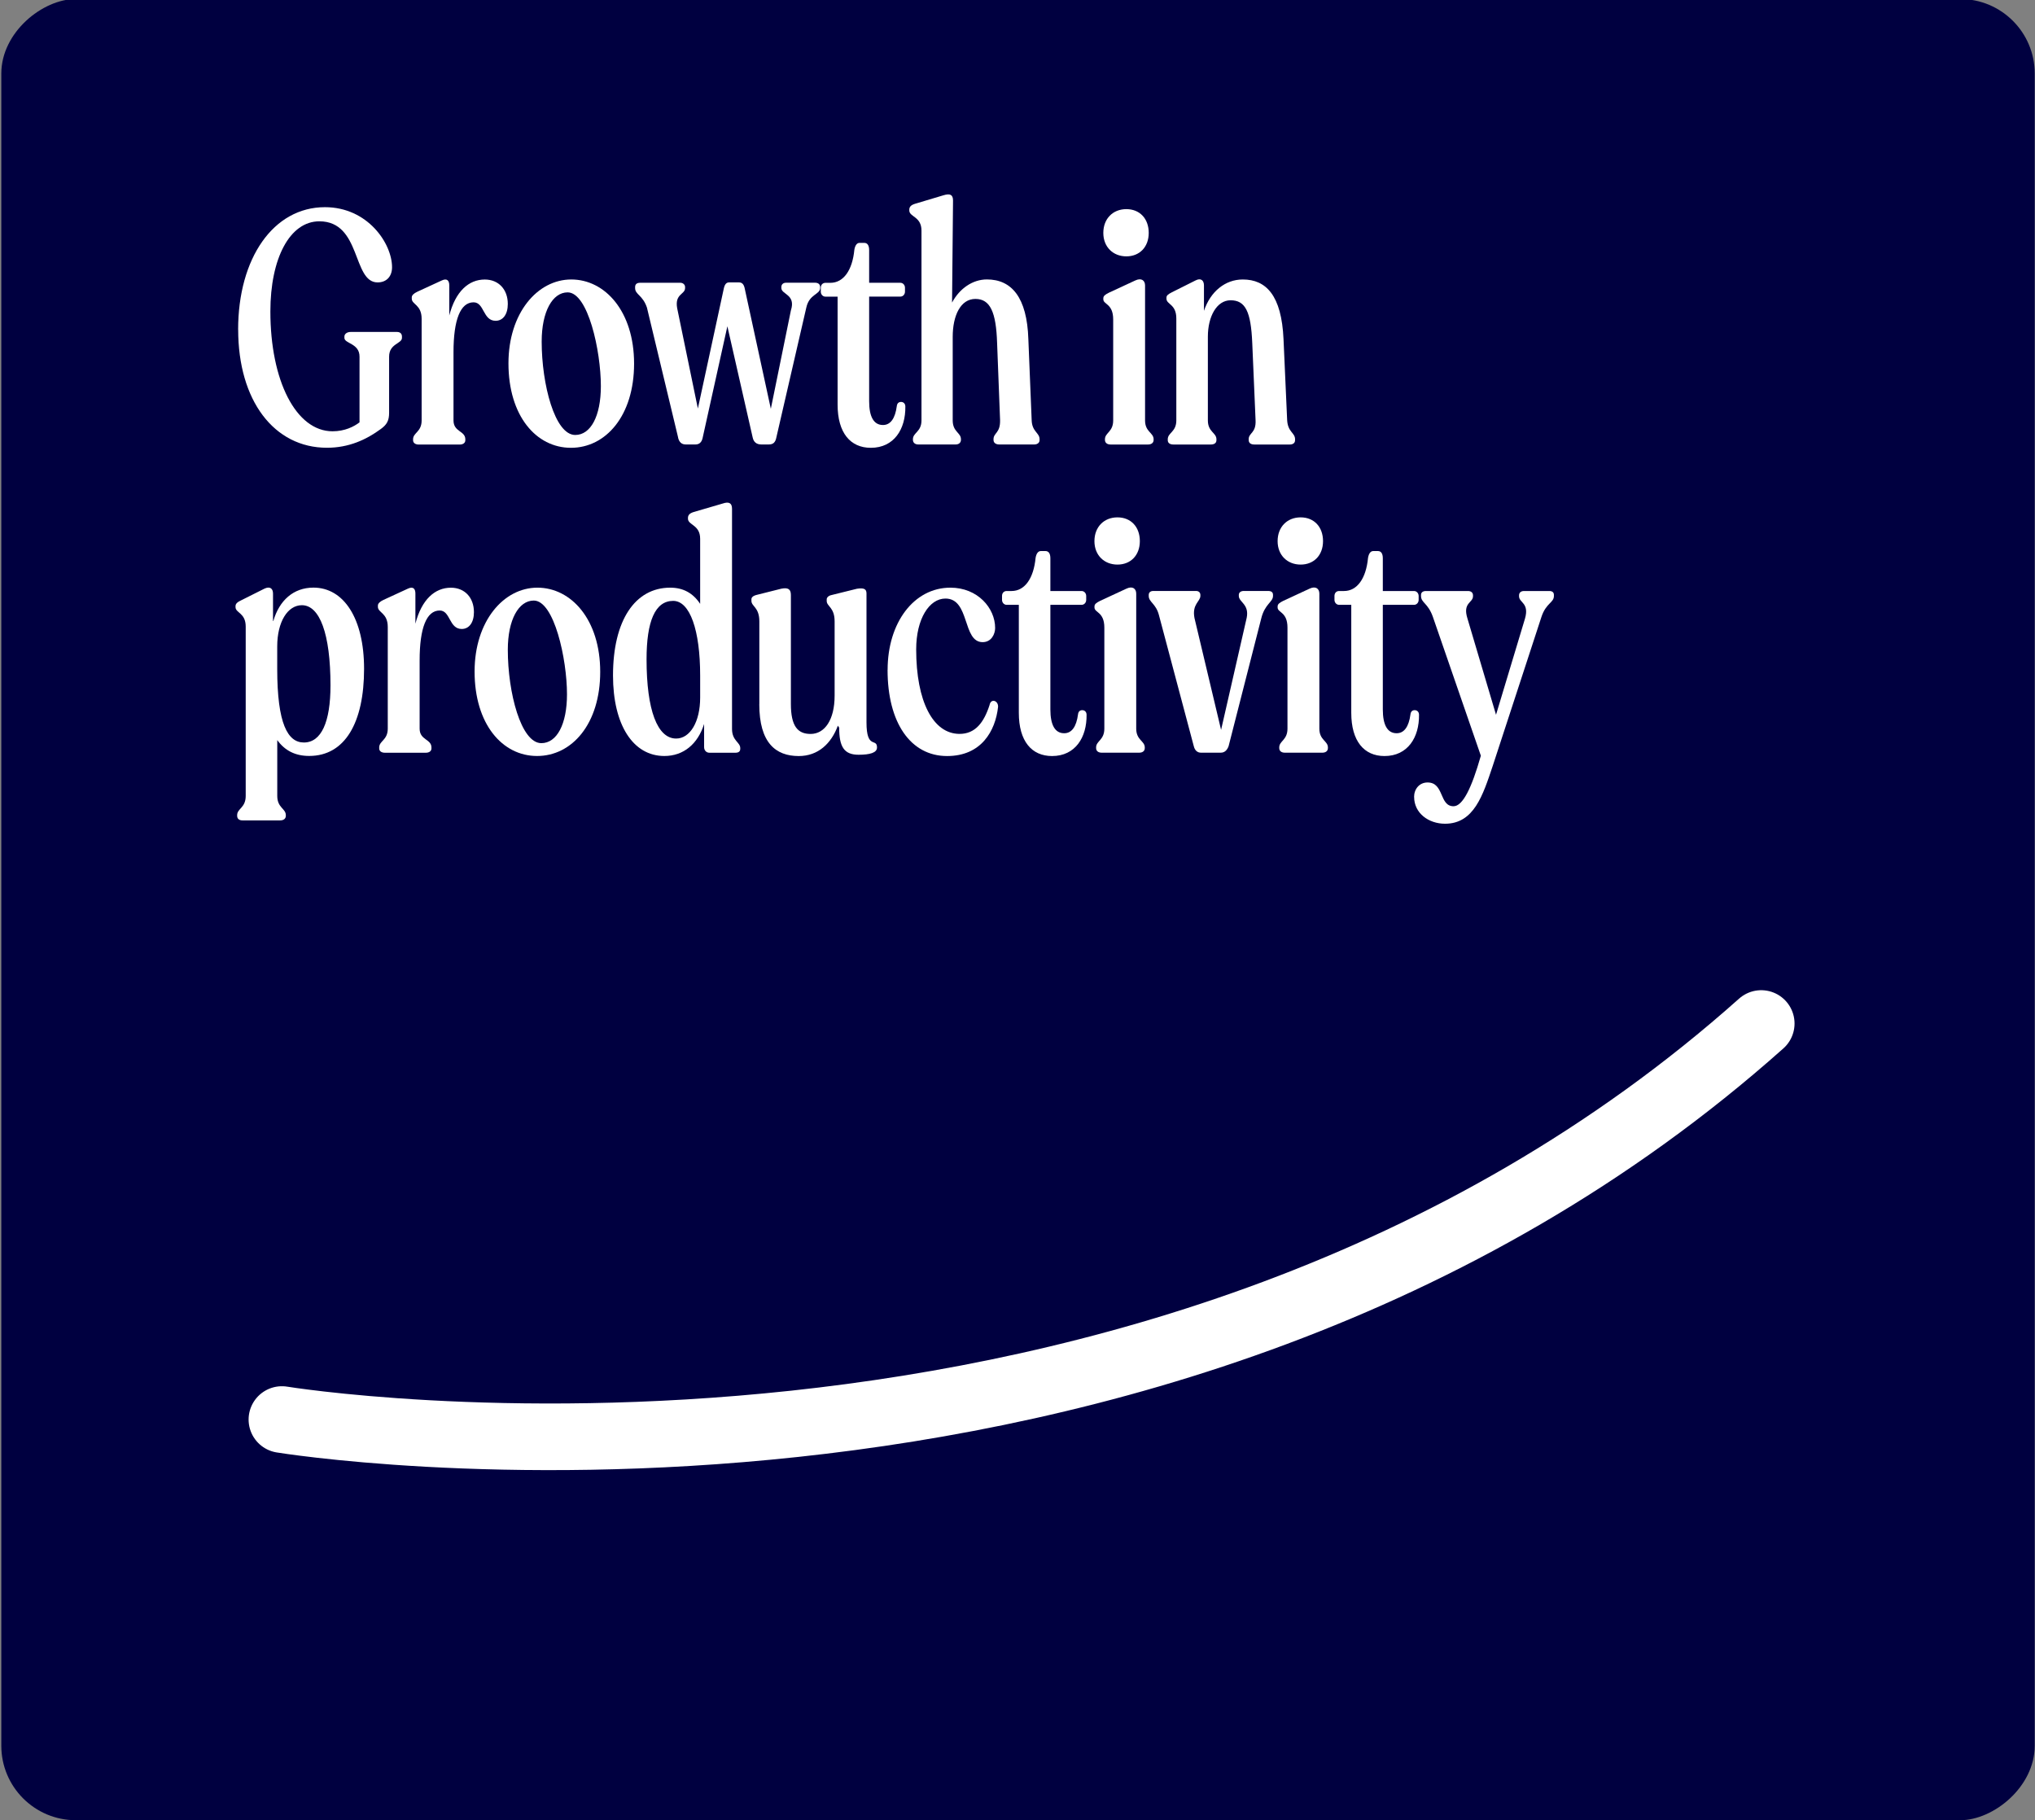 <?xml version="1.0" encoding="UTF-8"?>
<svg id="Data" xmlns="http://www.w3.org/2000/svg" viewBox="0 0 437.37 391.26">
  <rect x="0" y="0" width="437.37" height="391.26" fill="#808080" stroke="none"/>
  <defs>
    <style>
      .cls-1 {
        fill: #fff;
      }

      .cls-2 {
        fill: none;
        stroke: #fff;
        stroke-linecap: round;
        stroke-miterlimit: 10;
        stroke-width: 14.32px;
      }

      .cls-3 {
        fill: #000040;
      }
    </style>
  </defs>
  <rect class="cls-3" x="23.07" y="-23.01" width="391.44" height="437.03" rx="16.02" ry="16.02" transform="translate(23.29 414.3) rotate(-90)"/>
  <g>
    <path class="cls-1" d="M51.18,70.85c0-15.33,7.56-26.32,18.66-26.32,9.19,0,14.42,7.8,14.42,12.91,0,1.92-1.13,3.26-3.11,3.26-5.44,0-3.46-13.13-12.51-13.13-6.36,0-10.53,7.95-10.53,19.37,0,14.9,5.51,25.76,13.36,25.76,2.62,0,4.59-.99,5.8-1.92v-14.12c0-2.91-3.25-2.77-3.25-4.04v-.28c0-.57.57-.99,1.34-.99h9.97c.64,0,1.06.35,1.06.99v.28c0,1.28-2.76,1.21-2.76,4.04v12.06c0,1.7-.49,2.55-1.77,3.48-3.18,2.34-6.93,4.04-11.59,4.04-11.38,0-19.08-10.15-19.08-25.4Z"/>
    <path class="cls-1" d="M88.78,94.62v-.21c0-1.42,1.84-1.56,1.84-4.04v-21.85c0-3.05-2.12-3.05-2.12-4.33v-.28c0-.43.42-.85,1.2-1.21l5.23-2.41c1.2-.57,1.63.07,1.63,1.06v6.46c1.34-5.18,4.17-7.73,7.63-7.73,2.97,0,4.95,2.13,4.95,5.25,0,2.27-1.06,3.62-2.62,3.62-2.76,0-2.4-3.97-4.74-3.97-2.83,0-4.31,3.76-4.31,10.71v14.69c0,2.48,2.54,2.2,2.54,4.04v.21c0,.57-.49.92-1.2.92h-8.83c-.71,0-1.2-.36-1.2-.92Z"/>
    <path class="cls-1" d="M109.28,78.09c0-10.79,6.22-18.02,13.5-18.02s13.5,6.88,13.5,18.09-6.08,18.09-13.57,18.09-13.43-6.88-13.43-18.16ZM129.14,82.99c0-7.59-2.76-20.15-7.14-20.15-3.25,0-5.58,4.12-5.58,10.57,0,9.22,2.83,20.08,7.21,20.08,3.32,0,5.51-4.04,5.51-10.5Z"/>
    <path class="cls-1" d="M145.75,94.06l-6.71-27.96c-.92-2.7-2.54-2.77-2.54-4.19v-.21c0-.64.42-.92,1.06-.92h8.69c.49,0,.99.35.99.92v.21c0,1.42-2.26,1.21-1.7,4.33l4.45,21.57,5.58-25.83c.21-.92.57-1.28,1.13-1.28h2.12c.64,0,.99.35,1.2,1.13l5.65,26.04,4.31-21.14c1.13-3.48-2.05-3.41-2.05-4.83v-.21c0-.57.42-.92.99-.92h6.29c.57,0,1.06.28,1.06.92v.21c0,1.42-2.33,1.28-2.97,4.19l-6.43,27.88c-.21,1.14-.71,1.56-1.63,1.56h-1.63c-.99,0-1.63-.5-1.84-1.49l-5.44-23.91-5.3,23.91c-.21,1.13-.85,1.49-1.55,1.49h-2.12c-.85,0-1.41-.5-1.63-1.49Z"/>
    <path class="cls-1" d="M180.02,86.96v-23.2h-2.62c-.57,0-.99-.5-.99-1.06v-.85c0-.64.42-1.06.99-1.06h1.06c2.83,0,4.74-2.7,5.16-7.1.14-.85.49-1.49,1.13-1.49h.99c.71,0,1.06.57,1.06,1.56v7.02h6.71c.57,0,.99.5.99,1.06v.85c0,.57-.42,1.06-.99,1.06h-6.71v22.49c0,3.33.99,5.11,2.97,5.11,1.63,0,2.62-1.42,2.97-4.04.07-.64.42-.92.92-.92s.92.35.92.99c.07,4.82-2.4,8.87-7.42,8.87-4.38,0-7.14-3.19-7.14-9.29Z"/>
    <path class="cls-1" d="M213.53,94.62v-.21c0-1.42,1.48-1.28,1.41-4.12l-.64-16.6c-.21-6.6-1.48-9.44-4.66-9.44s-4.88,3.55-4.88,8.16v17.95c0,2.48,1.77,2.62,1.77,4.04v.14c0,.64-.49.99-1.13.99h-8.06c-.64,0-1.13-.36-1.13-.99v-.14c0-1.42,1.84-1.56,1.84-4.04v-40.8c0-3.05-2.62-2.91-2.62-4.33v-.14c0-.57.28-.99,1.2-1.28l6.15-1.84c1.41-.43,2.05-.14,2.05,1.13l-.21,21.93c1.63-3.05,4.45-4.97,7.49-4.97,5.3,0,8.62,3.83,8.91,12.84l.71,17.38c.07,2.55,1.7,2.7,1.7,4.12v.21c0,.57-.49.92-1.13.92h-7.56c-.71,0-1.2-.36-1.2-.92Z"/>
    <path class="cls-1" d="M237.13,50.06c0-3.05,2.05-5.11,4.95-5.11s4.81,2.06,4.81,5.11-1.98,5.04-4.81,5.04-4.95-1.99-4.95-5.04ZM237.48,94.55v-.14c0-1.42,1.77-1.56,1.77-4.04v-21.71c0-3.41-2.12-3.19-2.12-4.33v-.21c0-.5.35-.78,1.2-1.21l5.65-2.62c1.34-.64,2.12,0,2.12,1.06v29.02c0,2.48,1.84,2.62,1.84,4.04v.14c0,.64-.49.99-1.2.99h-8.06c-.71,0-1.2-.36-1.2-.99Z"/>
    <path class="cls-1" d="M268.37,94.62v-.21c0-1.42,1.63-1.28,1.48-4.12l-.71-16.53c-.28-6.81-1.48-9.22-4.66-9.22-2.97,0-4.88,3.48-4.88,7.81v18.02c0,2.48,1.84,2.62,1.84,4.04v.21c0,.57-.42.92-1.2.92h-8.06c-.78,0-1.2-.36-1.2-.92v-.21c0-1.42,1.84-1.56,1.84-4.04v-21.92c0-3.12-2.12-2.98-2.12-4.26v-.21c0-.43.28-.71,1.13-1.14l5.09-2.55c1.2-.64,1.84,0,1.84,1.06v5.46c1.41-4.19,4.59-6.74,8.34-6.74,5.02,0,8.34,3.41,8.76,12.84l.78,17.38c.14,2.62,1.7,2.7,1.7,4.12v.21c0,.57-.42.92-1.13.92h-7.63c-.78,0-1.2-.36-1.2-.92Z"/>
    <path class="cls-1" d="M59.59,159.09v11.99c0,2.55,1.84,2.7,1.84,4.12v.14c0,.64-.49.99-1.2.99h-8.13c-.71,0-1.13-.36-1.13-.99v-.14c0-1.42,1.84-1.56,1.84-4.12v-36.4c0-2.98-2.19-2.91-2.19-4.19v-.21c0-.57.49-.92,1.27-1.28l4.95-2.48c1.2-.57,1.84,0,1.84,1.06v5.89h.07c1.27-4.4,4.31-7.17,8.62-7.17,6.5,0,10.88,6.6,10.88,17.45,0,11.57-4.1,18.73-11.8,18.73-2.97,0-5.23-1.14-6.86-3.41ZM65.31,159.59c3.75,0,5.72-4.4,5.72-12.27,0-11.14-2.33-17.24-6.15-17.24-3.04,0-5.3,3.55-5.3,8.87v4.82c0,11.78,2.26,15.82,5.72,15.82Z"/>
    <path class="cls-1" d="M81.5,160.86v-.21c0-1.42,1.84-1.56,1.84-4.04v-21.85c0-3.05-2.12-3.05-2.12-4.33v-.28c0-.43.42-.85,1.2-1.21l5.23-2.41c1.2-.57,1.63.07,1.63,1.06v6.46c1.34-5.18,4.17-7.73,7.63-7.73,2.97,0,4.95,2.13,4.95,5.25,0,2.27-1.06,3.62-2.62,3.62-2.76,0-2.4-3.97-4.74-3.97-2.83,0-4.31,3.76-4.31,10.71v14.69c0,2.48,2.54,2.2,2.54,4.04v.21c0,.57-.49.92-1.2.92h-8.83c-.71,0-1.2-.35-1.2-.92Z"/>
    <path class="cls-1" d="M102,144.33c0-10.79,6.22-18.02,13.5-18.02s13.5,6.88,13.5,18.09-6.08,18.09-13.57,18.09-13.43-6.88-13.43-18.16ZM121.86,149.23c0-7.59-2.76-20.15-7.14-20.15-3.25,0-5.58,4.12-5.58,10.57,0,9.22,2.83,20.08,7.21,20.08,3.32,0,5.51-4.04,5.51-10.5Z"/>
    <path class="cls-1" d="M131.75,145.18c0-11.85,4.74-18.87,12.3-18.87,2.76,0,4.88,1.14,6.43,3.48v-13.98c0-3.05-2.62-2.91-2.62-4.33v-.14c0-.57.28-.99,1.2-1.28l6.29-1.84c1.27-.43,1.98-.14,1.98,1.13v47.33c0,2.55,1.77,2.84,1.77,4.12v.14c0,.57-.35.85-1.06.85h-5.58c-.64,0-1.13-.5-1.13-1.21v-4.97c-1.34,4.26-4.38,6.88-8.55,6.88-6.71,0-11.03-6.67-11.03-17.31ZM145.32,158.74c2.97,0,5.16-3.55,5.16-8.8v-4.75c0-9.72-2.19-16.04-5.8-16.04-3.89,0-5.72,4.4-5.72,12.56,0,10.93,2.33,17.03,6.36,17.03Z"/>
    <path class="cls-1" d="M163.2,151.36v-17.81c0-3.05-1.7-3.19-1.7-4.4v-.35c0-.36.28-.71,1.06-.92l5.37-1.35c1.41-.28,2.05.07,2.05,1.35v23.41c0,4.82,1.48,6.46,4.24,6.46,3.04,0,5.16-3.05,5.16-8.23v-15.96c0-3.05-1.7-3.19-1.7-4.4v-.35c0-.36.35-.78,1.06-.92l5.44-1.35c1.41-.21,2.05,0,2.05.99v27.74c0,5.89,2.26,3.26,2.26,5.39,0,1.14-1.55,1.56-3.96,1.56-3.11,0-4.17-1.7-4.17-5.82l-.28-.43c-1.41,3.83-4.24,6.53-8.41,6.53-4.95,0-8.48-2.84-8.48-11.14Z"/>
    <path class="cls-1" d="M190.77,143.98c0-10.15,5.65-17.67,13.5-17.67,5.87,0,9.61,4.4,9.61,8.66,0,1.28-.78,3.05-2.69,3.05-4.38,0-2.69-9.37-7.99-9.37-3.46,0-6.29,4.33-6.29,10.93,0,11.14,3.6,18.16,9.33,18.16,3.39,0,5.23-2.48,6.43-6.17.28-1.56,1.91-.99,1.84.36-.57,5.18-3.6,10.57-10.96,10.57-7.85,0-12.79-7.17-12.79-18.52Z"/>
    <path class="cls-1" d="M218.97,153.2v-23.2h-2.62c-.57,0-.99-.5-.99-1.06v-.85c0-.64.42-1.06.99-1.06h1.06c2.83,0,4.74-2.7,5.16-7.1.14-.85.49-1.49,1.13-1.49h.99c.71,0,1.06.57,1.06,1.56v7.03h6.71c.57,0,.99.5.99,1.06v.85c0,.57-.42,1.06-.99,1.06h-6.71v22.49c0,3.33.99,5.11,2.97,5.11,1.63,0,2.62-1.42,2.97-4.04.07-.64.42-.92.92-.92s.92.36.92.99c.07,4.82-2.4,8.87-7.42,8.87-4.38,0-7.14-3.19-7.14-9.29Z"/>
    <path class="cls-1" d="M235.22,116.31c0-3.05,2.05-5.11,4.95-5.11s4.81,2.06,4.81,5.11-1.98,5.04-4.81,5.04-4.95-1.99-4.95-5.04ZM235.58,160.79v-.14c0-1.42,1.77-1.56,1.77-4.04v-21.71c0-3.41-2.12-3.19-2.12-4.33v-.21c0-.5.35-.78,1.2-1.21l5.65-2.62c1.34-.64,2.12,0,2.12,1.06v29.02c0,2.48,1.84,2.63,1.84,4.04v.14c0,.64-.49.99-1.2.99h-8.06c-.71,0-1.2-.35-1.2-.99Z"/>
    <path class="cls-1" d="M256.57,160.37l-7.49-28.17c-.64-2.48-2.19-2.77-2.19-4.12v-.21c0-.57.42-.85.99-.85h9.19c.57,0,.92.35.92.85v.21c0,1.21-1.84,1.77-1.27,4.75l5.72,24.05,5.51-24.12c.57-2.91-1.7-3.33-1.7-4.68v-.21c0-.57.49-.85,1.06-.85h5.23c.71,0,1.06.28,1.06.85v.21c0,1.35-1.77,1.7-2.54,4.89l-7,27.39c-.28.78-.78,1.42-1.7,1.42h-4.24c-.78,0-1.34-.5-1.55-1.42Z"/>
    <path class="cls-1" d="M274.59,116.31c0-3.05,2.05-5.11,4.95-5.11s4.81,2.06,4.81,5.11-1.98,5.04-4.81,5.04-4.95-1.99-4.95-5.04ZM274.94,160.79v-.14c0-1.42,1.77-1.56,1.77-4.04v-21.71c0-3.41-2.12-3.19-2.12-4.33v-.21c0-.5.35-.78,1.2-1.21l5.65-2.62c1.34-.64,2.12,0,2.12,1.06v29.02c0,2.48,1.84,2.63,1.84,4.04v.14c0,.64-.49.99-1.2.99h-8.06c-.71,0-1.2-.35-1.2-.99Z"/>
    <path class="cls-1" d="M290.42,153.2v-23.2h-2.62c-.57,0-.99-.5-.99-1.06v-.85c0-.64.42-1.06.99-1.06h1.06c2.83,0,4.74-2.7,5.16-7.1.14-.85.49-1.49,1.13-1.49h.99c.71,0,1.06.57,1.06,1.56v7.03h6.71c.57,0,.99.5.99,1.06v.85c0,.57-.42,1.06-.99,1.06h-6.71v22.49c0,3.33.99,5.11,2.97,5.11,1.63,0,2.62-1.42,2.97-4.04.07-.64.42-.92.92-.92s.92.36.92.99c.07,4.82-2.4,8.87-7.42,8.87-4.38,0-7.14-3.19-7.14-9.29Z"/>
    <path class="cls-1" d="M303.92,171.3c0-1.7,1.13-3.12,2.9-3.12,3.6,0,2.47,5.11,5.58,5.11,1.98,0,3.89-3.9,5.87-10.86l-10.32-29.87c-1.06-2.98-2.54-2.98-2.54-4.47v-.21c0-.57.42-.85,1.06-.85h9.05c.64,0,1.06.35,1.06.92v.21c0,1.42-2.26,1.35-1.2,4.75l6.15,20.72,6.22-20.65c.99-3.41-1.27-3.41-1.27-4.82v-.21c0-.57.42-.92,1.06-.92h5.44c.64,0,.99.28.99.85v.21c0,1.49-1.7,1.49-2.69,4.54l-10.46,32c-2.12,6.32-4.03,12.42-10.25,12.42-3.53,0-6.64-2.27-6.64-5.75Z"/>
  </g>
  <path class="cls-2" d="M60.59,305.11s187.89,30.82,317.94-85.12"/>
</svg>